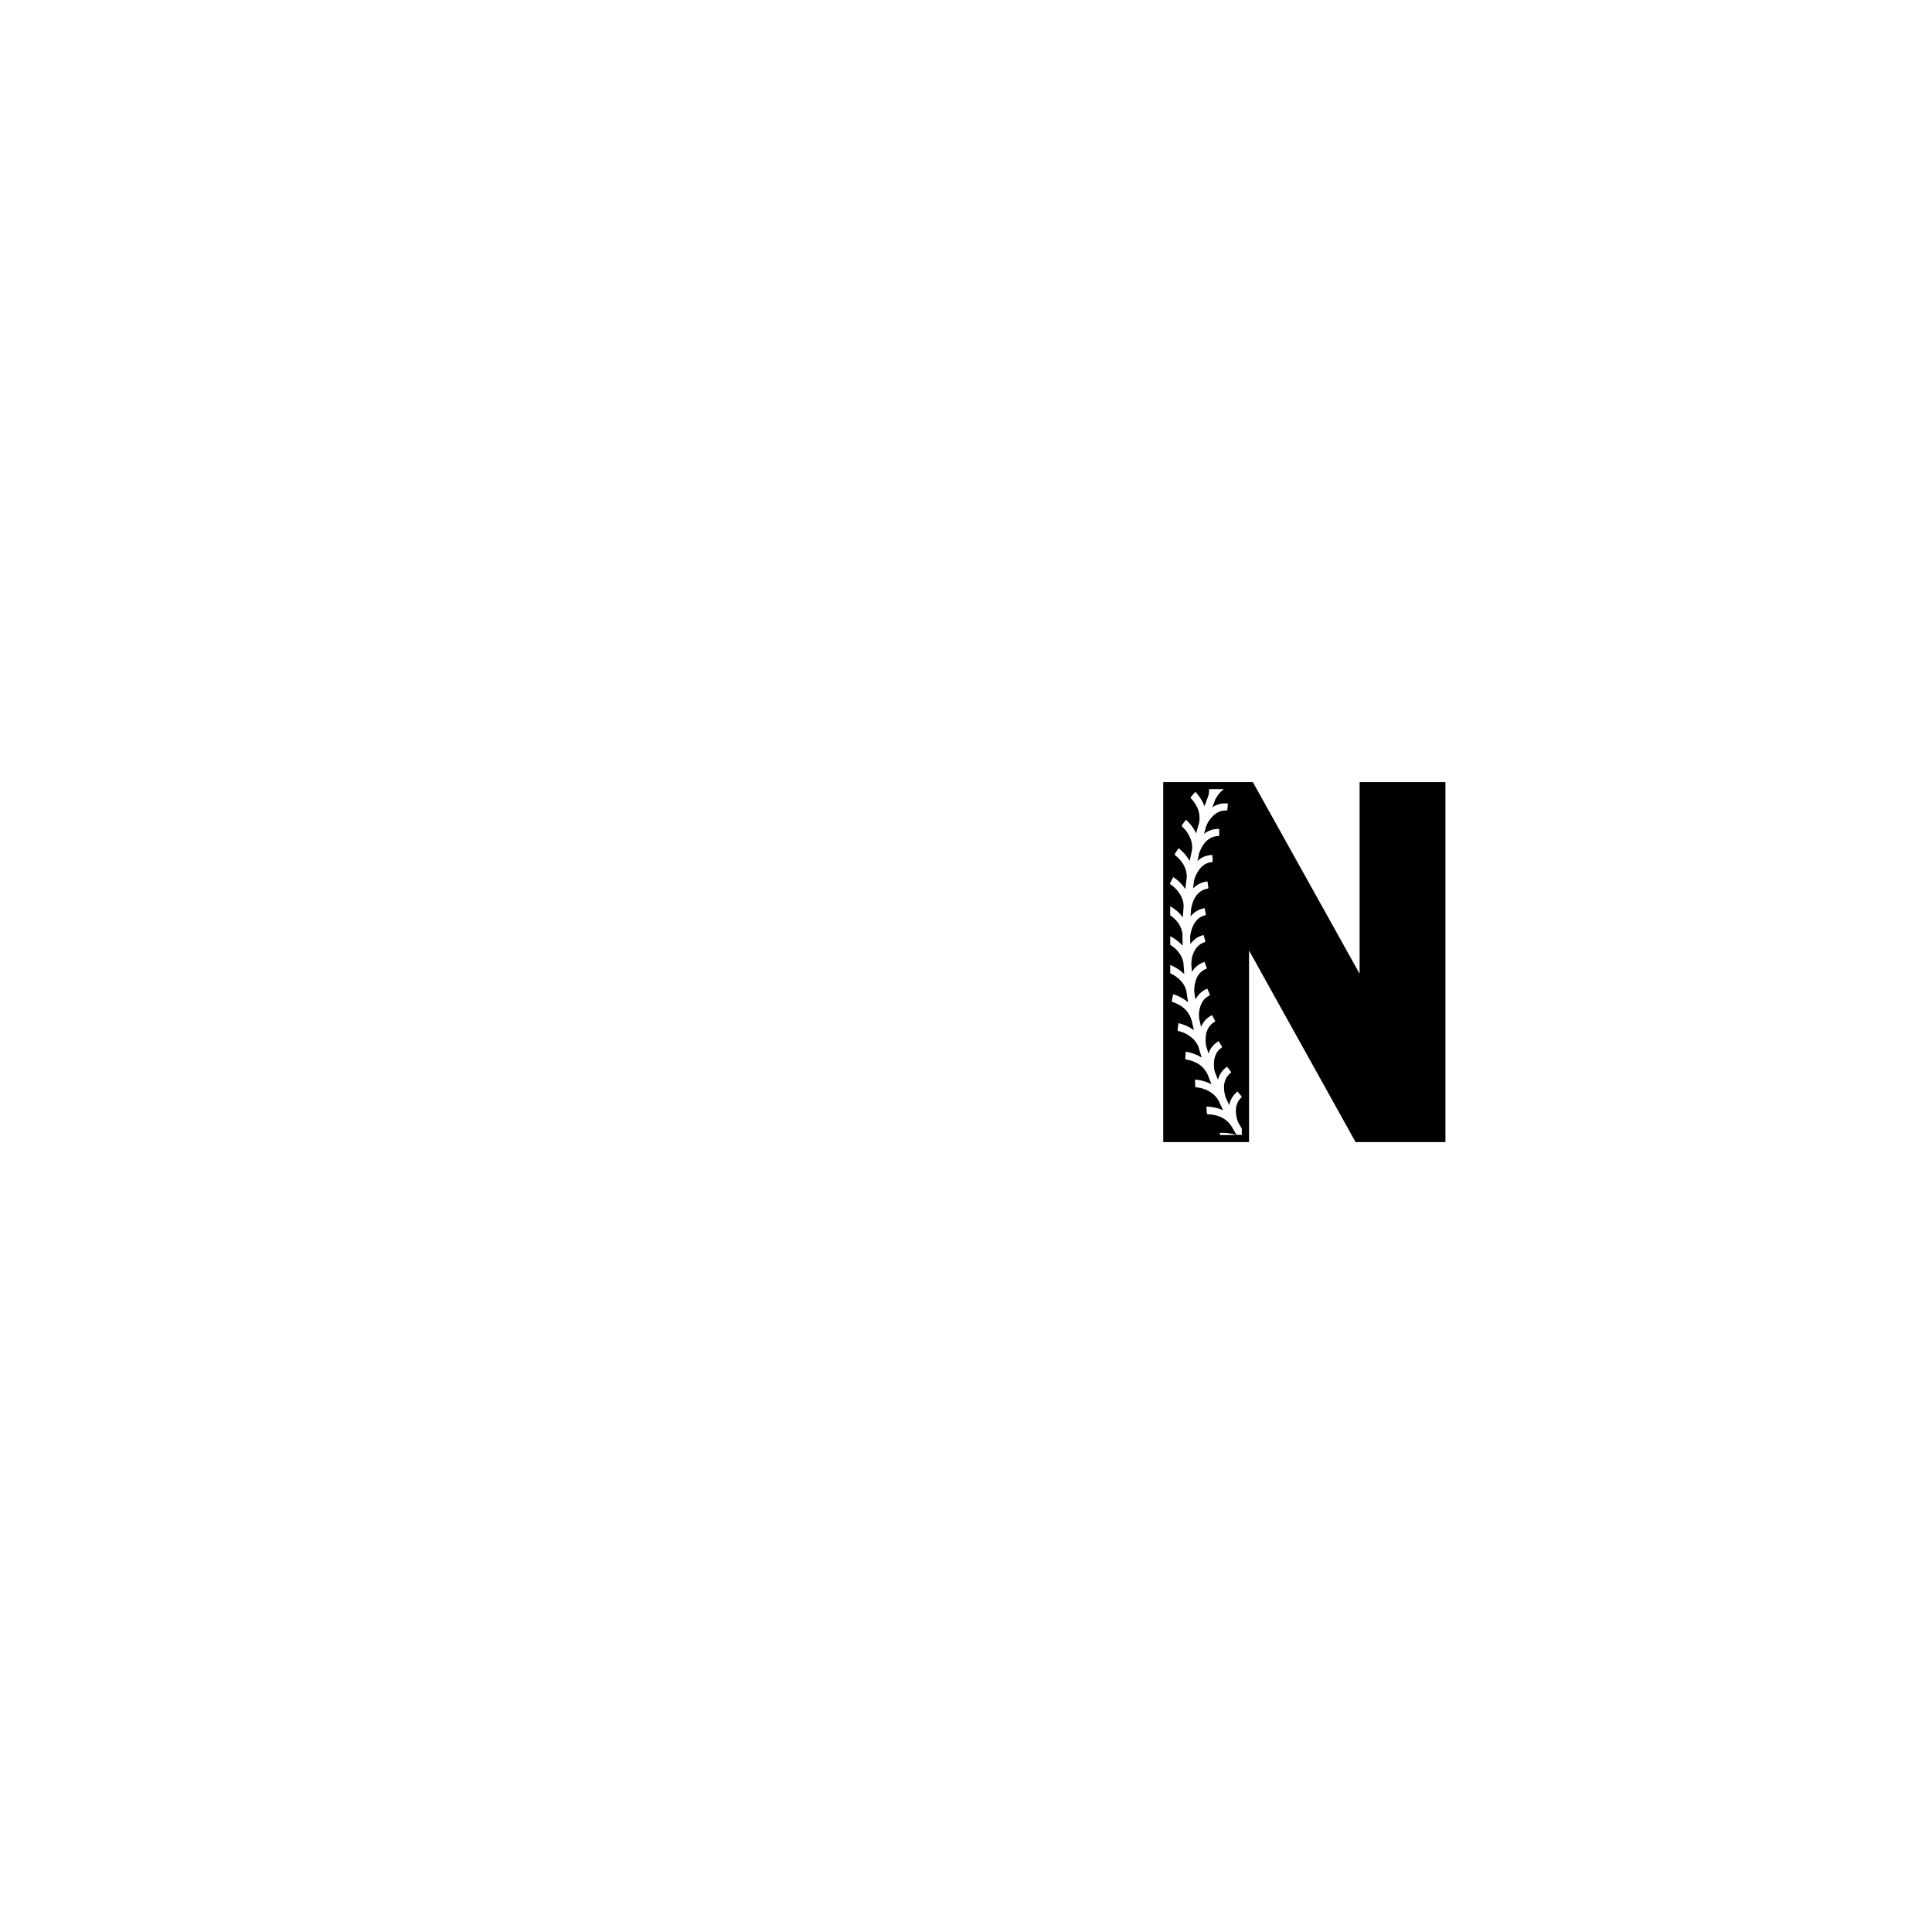 <?xml version="1.0" encoding="utf-8"?>
<!-- Generator: Adobe Illustrator 21.0.0, SVG Export Plug-In . SVG Version: 6.00 Build 0)  -->
<svg version="1.1" id="Calque_1" xmlns="http://www.w3.org/2000/svg" xmlns:xlink="http://www.w3.org/1999/xlink" x="0px" y="0px"
	 viewBox="0 0 600 600" style="enable-background:new 0 0 600 600;" xml:space="preserve">
<path d="M422.24,242.9v59.51l-33.15-59.51h-27.84v111.79h26.65v-59.5l33.09,59.5h27.9V242.9H422.24z M378.78,351.84
	c0.17-0.02,2.56-0.25,5.11,0.66h-5L378.78,351.84z M384.03,352.5c-0.51-0.87-1.03-1.75-1.52-2.64c-1.24-1.94-2.93-2.92-4.5-3.37
	c-0.83-0.24-1.59-0.35-2.15-0.39c-0.56-0.04-0.93-0.02-0.93-0.02l-0.02-0.24c-0.06,0-0.1,0-0.1,0l-0.15-2.15
	c0.18-0.01,2.62-0.05,5.19,1.11c-0.49-1-0.97-2.01-1.43-3.02c-1.06-1.91-2.76-2.89-4.16-3.46c-0.79-0.31-1.54-0.47-2.08-0.56
	c-0.55-0.09-0.91-0.09-0.91-0.09l0-0.25c-0.06,0-0.09,0-0.09,0l-0.04-2.14c0.17,0,2.66,0.12,5.1,1.46
	c-0.42-1.04-0.84-2.07-1.23-3.12c-0.96-1.95-2.42-3.1-3.85-3.74c-0.78-0.36-1.52-0.58-2.07-0.7c-0.55-0.12-0.91-0.16-0.91-0.16
	c0-0.08,0.01-0.16,0.01-0.24c-0.06-0.01-0.1-0.01-0.1-0.01l0.16-2.15c0.17,0.02,2.59,0.33,4.96,1.83c-0.37-1.13-0.71-2.26-1.04-3.41
	c-0.79-1.92-2.26-3.07-3.54-3.81c-0.74-0.42-1.45-0.69-1.98-0.86c-0.53-0.16-0.89-0.23-0.89-0.23l0.03-0.24
	c-0.06-0.01-0.09-0.02-0.09-0.02l0.28-2.12c0.17,0.03,2.59,0.51,4.8,2.17c-0.24-0.99-0.47-1.99-0.69-3
	c-0.65-2.2-1.95-3.64-3.32-4.51c-0.72-0.47-1.42-0.79-1.94-0.99c-0.52-0.2-0.88-0.29-0.88-0.29c0.01-0.08,0.04-0.16,0.05-0.24
	c-0.06-0.02-0.1-0.03-0.1-0.03c0.12-0.7,0.28-1.4,0.45-2.1c0.1,0.02,1.06,0.28,2.26,0.92c0.74,0.38,1.58,0.91,2.37,1.59
	c-0.2-1.18-0.39-2.36-0.55-3.56c-0.5-1.98-1.74-3.32-2.94-4.22c-0.67-0.52-1.33-0.89-1.83-1.13c-0.08-0.04-0.15-0.07-0.23-0.1v-2.56
	c0.35,0.12,2.49,0.94,4.36,2.81c-0.11-1.18-0.19-2.36-0.27-3.55c-0.4-2.02-1.5-3.45-2.59-4.44c-0.53-0.47-1.06-0.83-1.5-1.1v-2.67
	c0.75,0.37,2.44,1.32,3.86,2.95c-0.02-0.99-0.08-1.98-0.08-2.98c0-0.23,0.02-0.45,0.02-0.68c-0.23-1.99-1.22-3.47-2.27-4.52
	c-0.54-0.55-1.09-0.97-1.54-1.27v-2.79c0.14,0.07,1,0.52,2.01,1.37c0.61,0.52,1.29,1.22,1.92,2.04c0.06-1.21,0.16-2.4,0.25-3.6
	c-0.1-2.03-1.05-3.6-1.96-4.72c-0.55-0.65-1.12-1.16-1.56-1.5c-0.31-0.24-0.55-0.4-0.67-0.47v-0.2l0.03-0.06
	c-0.01-0.01-0.02-0.01-0.03-0.02v-0.12l0.95-1.8c0.15,0.09,2.25,1.38,3.74,3.71c0.14-1.2,0.28-2.41,0.46-3.6
	c0.03-2.03-0.68-3.64-1.58-4.83c-0.51-0.69-1.05-1.24-1.47-1.61c-0.42-0.37-0.72-0.58-0.72-0.58c0.04-0.07,0.09-0.14,0.13-0.21
	c-0.05-0.04-0.08-0.06-0.08-0.06l1.18-1.8c0.15,0.1,2.1,1.53,3.44,3.98c0.23-1.18,0.48-2.34,0.74-3.5c0.22-2.04-0.51-3.75-1.26-5
	c-0.44-0.73-0.94-1.31-1.32-1.7c-0.38-0.4-0.67-0.63-0.67-0.63l0.15-0.2c-0.04-0.04-0.07-0.06-0.07-0.06l1.27-1.72
	c0.14,0.11,2.02,1.7,3.16,4.23c0.3-1.11,0.61-2.21,0.94-3.31c0.38-2.09-0.09-3.85-0.83-5.21c-0.4-0.76-0.86-1.38-1.22-1.81
	c-0.36-0.43-0.63-0.68-0.63-0.68c0.05-0.06,0.11-0.12,0.16-0.19c-0.04-0.04-0.07-0.07-0.07-0.07c0.44-0.56,0.94-1.08,1.41-1.62
	c0.12,0.11,1.87,1.84,2.85,4.47c0.38-1.08,0.77-2.16,1.18-3.23c0.21-0.72,0.27-1.42,0.26-2.08h4.53c-0.41,0.31-0.78,0.65-1.1,1.01
	c-0.59,0.65-1.03,1.32-1.33,1.83c-0.08,0.13-0.15,0.25-0.2,0.36c-0.31,0.81-0.61,1.62-0.9,2.43c1.27-0.86,2.86-1.4,4.83-1.16
	c-0.06,0.65-0.15,1.29-0.18,1.95c-0.02,0-0.04,0-0.06,0c0,0.08-0.01,0.15-0.02,0.23c-2.29-0.23-3.97,1.06-5.08,2.43
	c-0.57,0.68-0.96,1.38-1.2,1.92c-0.08,0.18-0.14,0.33-0.2,0.46c-0.24,0.8-0.47,1.61-0.69,2.42c1.22-0.95,2.79-1.6,4.73-1.52
	l-0.01,1.97c-0.02,0-0.04,0-0.07,0l0,0.23c-2.3-0.06-3.98,1.32-4.91,2.79c-0.48,0.73-0.82,1.46-1.05,2.01
	c-0.08,0.21-0.15,0.38-0.2,0.53c-0.18,0.83-0.36,1.65-0.53,2.48c0.26-0.24,0.49-0.5,0.78-0.71c1.04-0.71,2.33-1.18,3.87-1.23
	l0.09,1.96c-0.02,0-0.04,0.01-0.06,0.01c0.01,0.08,0.01,0.16,0.01,0.23c-2.3,0.11-3.76,1.63-4.66,3.15
	c-0.44,0.76-0.78,1.5-0.92,2.08c-0.07,0.25-0.12,0.45-0.16,0.61c-0.11,0.79-0.21,1.59-0.3,2.39c1.07-1.13,2.51-2.01,4.46-2.21
	l0.29,1.95c-0.02,0-0.04,0.01-0.06,0.01l0.03,0.23c-2.28,0.28-3.73,1.89-4.46,3.47c-0.37,0.79-0.6,1.56-0.73,2.14
	c-0.06,0.27-0.1,0.49-0.13,0.66c-0.06,0.8-0.14,1.59-0.18,2.39c0.99-1.21,2.41-2.21,4.36-2.55l0.39,1.92
	c-0.02,0-0.04,0.01-0.06,0.02l0.05,0.23c-2.31,0.44-3.49,2.15-4.16,3.78c-0.33,0.81-0.52,1.6-0.62,2.19
	c-0.05,0.28-0.08,0.51-0.09,0.68c0,0.79,0.04,1.57,0.06,2.36c0.89-1.27,2.18-2.35,4.1-2.83c0.16,0.63,0.38,1.26,0.56,1.89
	c-0.02,0.01-0.04,0.02-0.06,0.02l0.07,0.22c-2.23,0.6-3.36,2.4-3.93,4.07c-0.27,0.83-0.36,1.63-0.41,2.22
	c-0.02,0.27-0.03,0.5-0.03,0.67c0.06,0.79,0.11,1.58,0.18,2.36c0.81-1.33,2.08-2.5,3.93-3.11l0.67,1.85
	c-0.02,0.01-0.04,0.02-0.06,0.03l0.08,0.22c-1.1,0.38-1.9,1.04-2.5,1.82c-0.57,0.78-0.9,1.67-1.1,2.52
	c-0.2,0.85-0.27,1.66-0.29,2.25c-0.01,0.26,0,0.47,0,0.64c0.12,0.79,0.25,1.58,0.38,2.37c0.69-1.38,1.82-2.63,3.67-3.38
	c0.26,0.6,0.49,1.21,0.79,1.8c-0.02,0.01-0.03,0.02-0.05,0.03c0.03,0.07,0.06,0.14,0.1,0.21c-2.11,0.91-2.96,2.85-3.28,4.59
	c-0.17,0.87-0.17,1.67-0.11,2.26c0.02,0.22,0.04,0.41,0.06,0.57c0.18,0.8,0.36,1.6,0.55,2.39c0.61-1.42,1.67-2.76,3.41-3.62
	l0.95,1.73c-0.02,0.01-0.04,0.02-0.06,0.03l0.11,0.2c-2.05,1.06-2.84,3.08-2.95,4.81c-0.07,0.87-0.02,1.67,0.05,2.26
	c0.02,0.19,0.05,0.36,0.07,0.5c0.24,0.8,0.48,1.6,0.73,2.4c0.1-0.31,0.22-0.61,0.36-0.91c0.56-1.12,1.46-2.16,2.79-2.95l1.03,1.67
	c-0.02,0.01-0.03,0.02-0.05,0.03c0.04,0.07,0.08,0.13,0.12,0.2c-1.96,1.21-2.51,3.25-2.56,5.01c-0.03,0.88,0.06,1.69,0.2,2.26
	c0.03,0.15,0.07,0.29,0.1,0.41c0.3,0.81,0.63,1.6,0.95,2.4c0.4-1.49,1.24-2.94,2.84-4.05l1.19,1.57c-0.02,0.01-0.03,0.03-0.05,0.04
	l0.14,0.18c-1.86,1.34-2.37,3.46-2.22,5.19c0.06,0.87,0.23,1.66,0.39,2.23c0.04,0.13,0.07,0.24,0.1,0.35
	c0.37,0.79,0.73,1.59,1.11,2.38c0.06-0.31,0.13-0.62,0.23-0.92c0.41-1.2,1.14-2.35,2.34-3.32l1.26,1.5
	c-0.02,0.01-0.03,0.03-0.05,0.04l0.14,0.16v0.03c-1.75,1.48-2,3.57-1.79,5.31c0.11,0.87,0.29,1.67,0.52,2.21
	c0.04,0.1,0.08,0.19,0.11,0.28c0.37,0.68,0.77,1.34,1.15,2.01v1.93H384.03z"/>
</svg>
